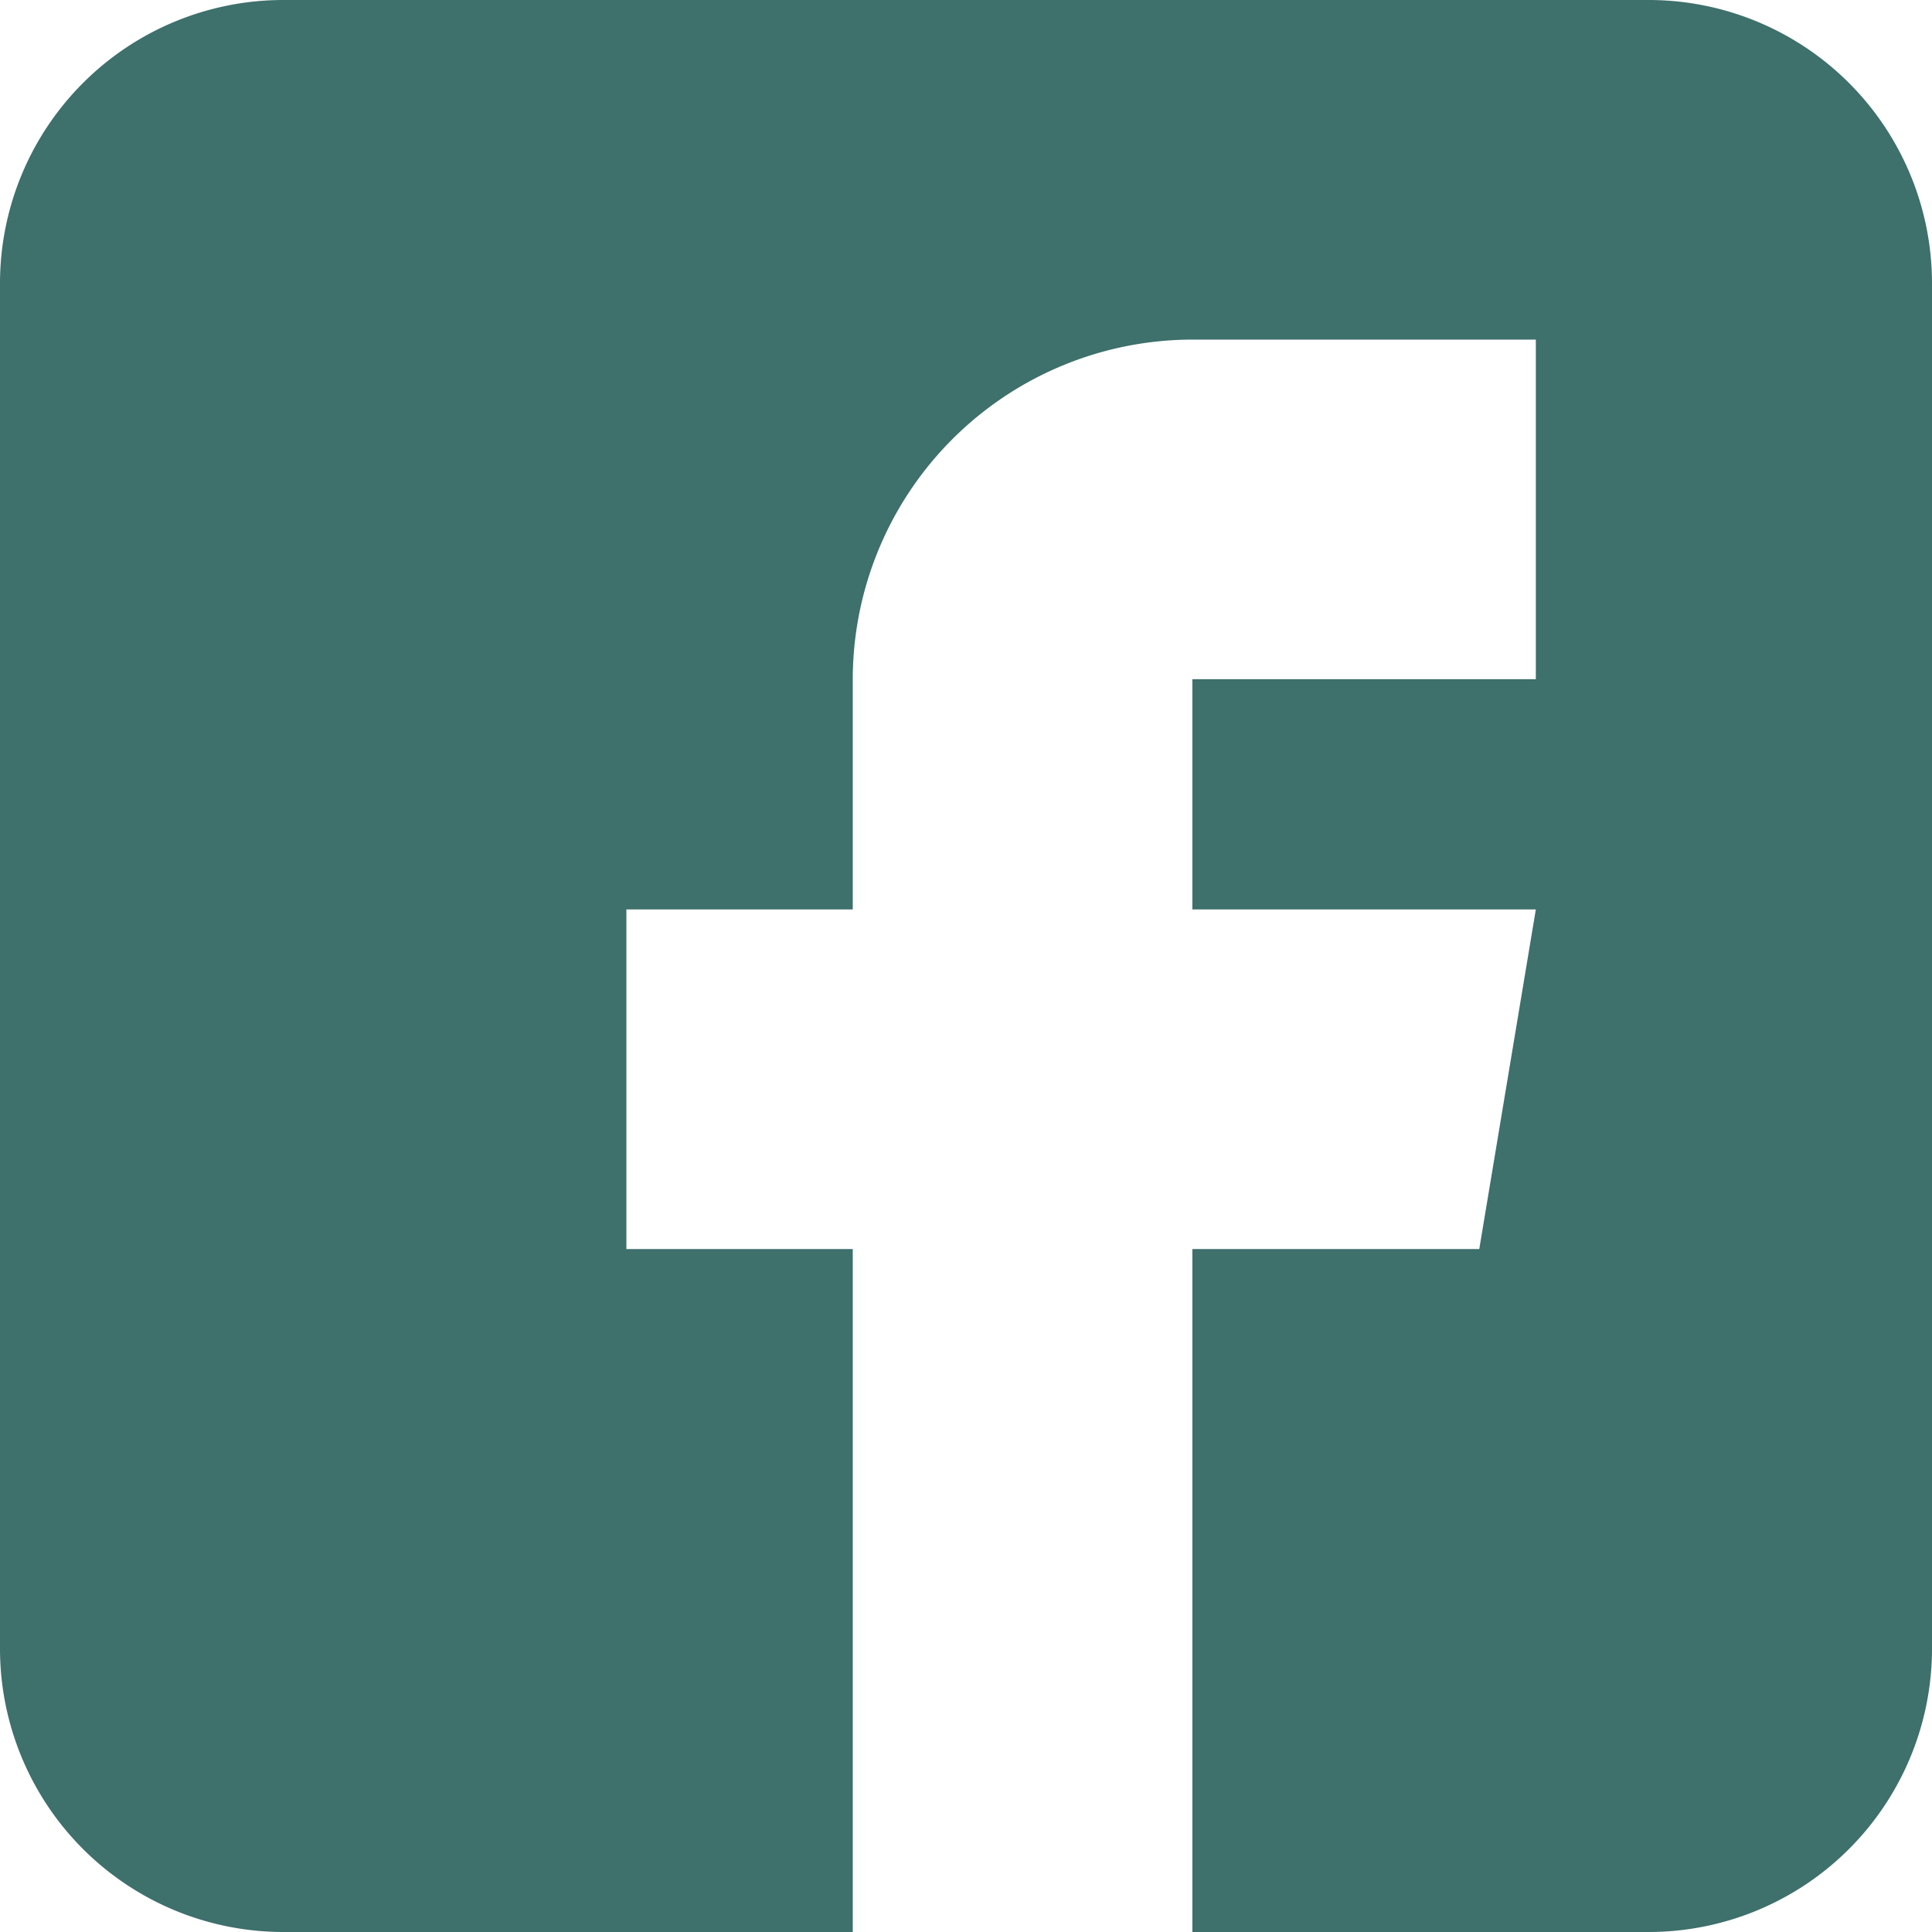 <?xml version="1.0" encoding="UTF-8"?>
<svg xmlns="http://www.w3.org/2000/svg" width="18" height="18" viewBox="0 0 18 18">
  <defs>
    <style>
      .cls-1 {
        fill: #3e706c;
      }
    </style>
  </defs>
  <path id="facebook" class="cls-1" d="M15.363,0H2.637A2.64,2.64,0,0,0,0,2.637V15.363A2.64,2.64,0,0,0,2.637,18H7.945V11.637H5.836V8.473H7.945V6.328a3.168,3.168,0,0,1,3.164-3.164h3.2V6.328h-3.2V8.473h3.2l-.527,3.164H11.109V18h4.254A2.64,2.64,0,0,0,18,15.363V2.637A2.64,2.64,0,0,0,15.363,0Zm0,0"></path>
</svg>
